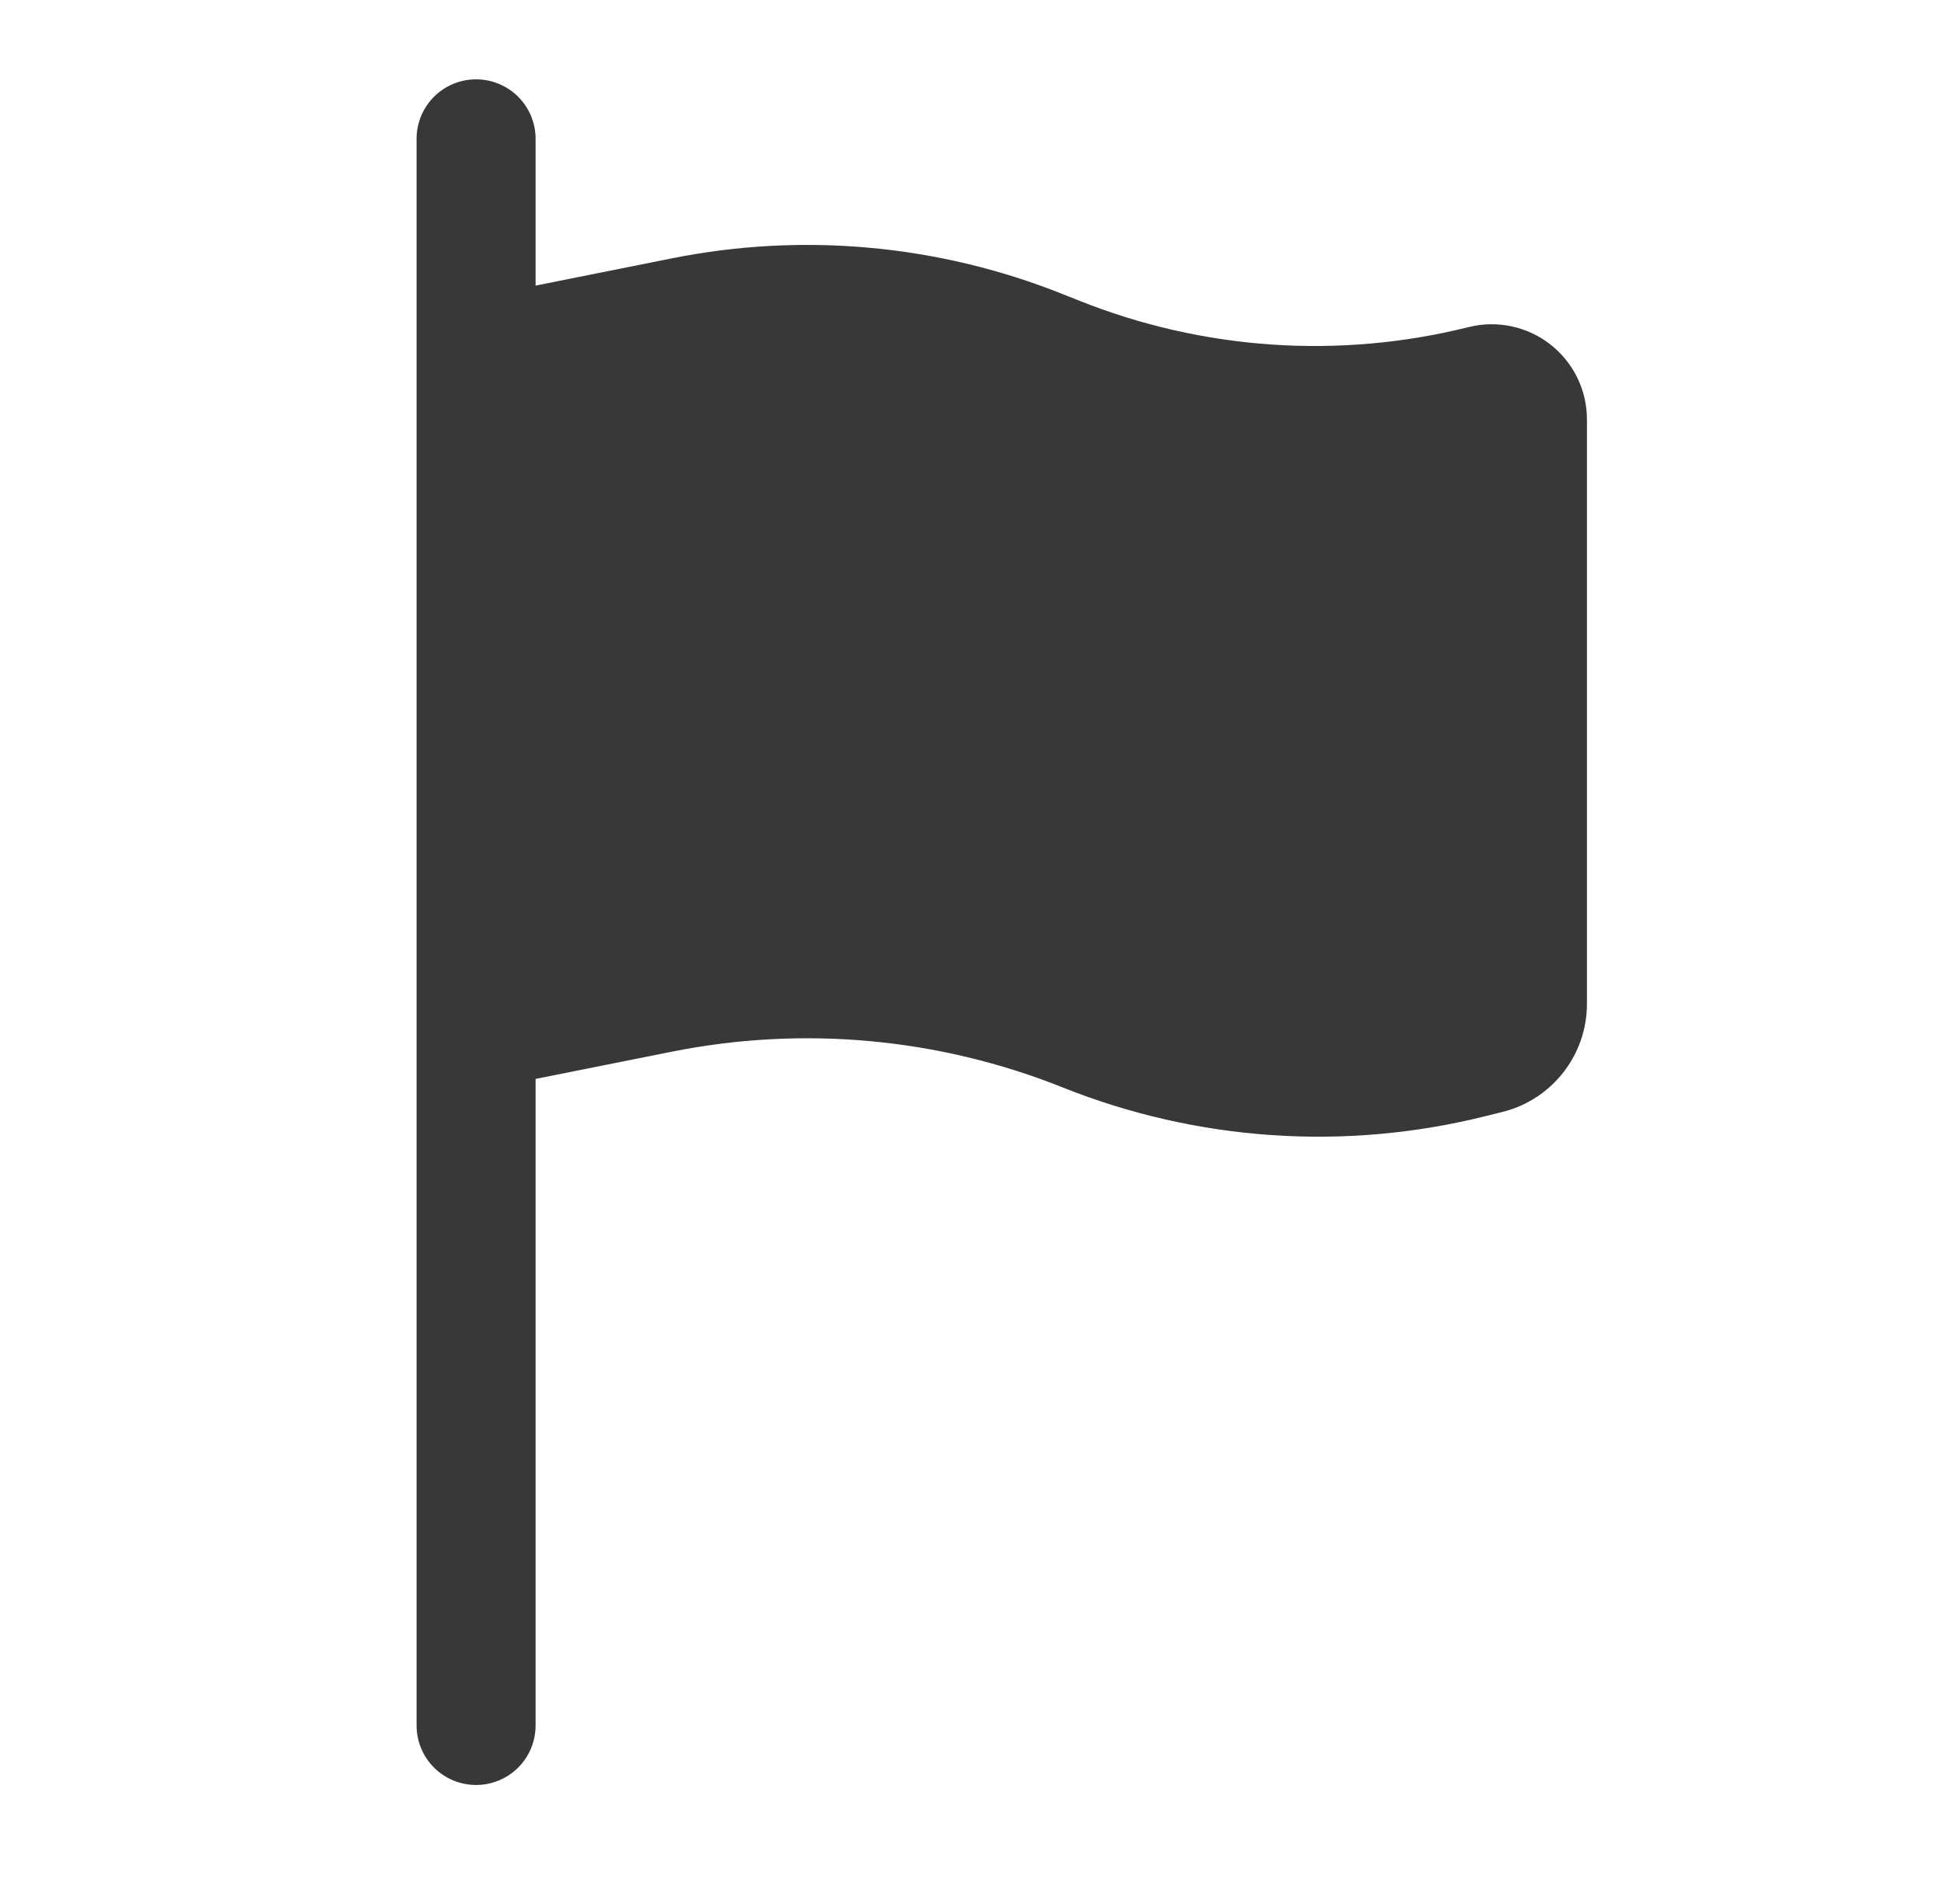<svg width="49" height="48" viewBox="0 0 49 48" fill="none" xmlns="http://www.w3.org/2000/svg">
<path d="M12 2C12.398 2 12.779 2.158 13.061 2.439C13.342 2.721 13.5 3.102 13.5 3.5V7.2L16.94 6.512C20.241 5.851 23.664 6.166 26.79 7.416L27.198 7.578C30.32 8.827 33.756 9.061 37.018 8.246C37.372 8.158 37.741 8.151 38.098 8.227C38.455 8.302 38.789 8.458 39.077 8.683C39.364 8.907 39.597 9.194 39.757 9.522C39.917 9.849 40 10.209 40 10.574V25.308C40 26.596 39.122 27.72 37.872 28.032L37.444 28.138C33.905 29.023 30.177 28.77 26.79 27.416C23.665 26.166 20.243 25.852 16.942 26.512L13.5 27.2V43.5C13.5 43.898 13.342 44.279 13.061 44.561C12.779 44.842 12.398 45 12 45C11.602 45 11.221 44.842 10.939 44.561C10.658 44.279 10.5 43.898 10.5 43.5V3.5C10.5 3.102 10.658 2.721 10.939 2.439C11.221 2.158 11.602 2 12 2Z" fill="#383838"/>
</svg>
